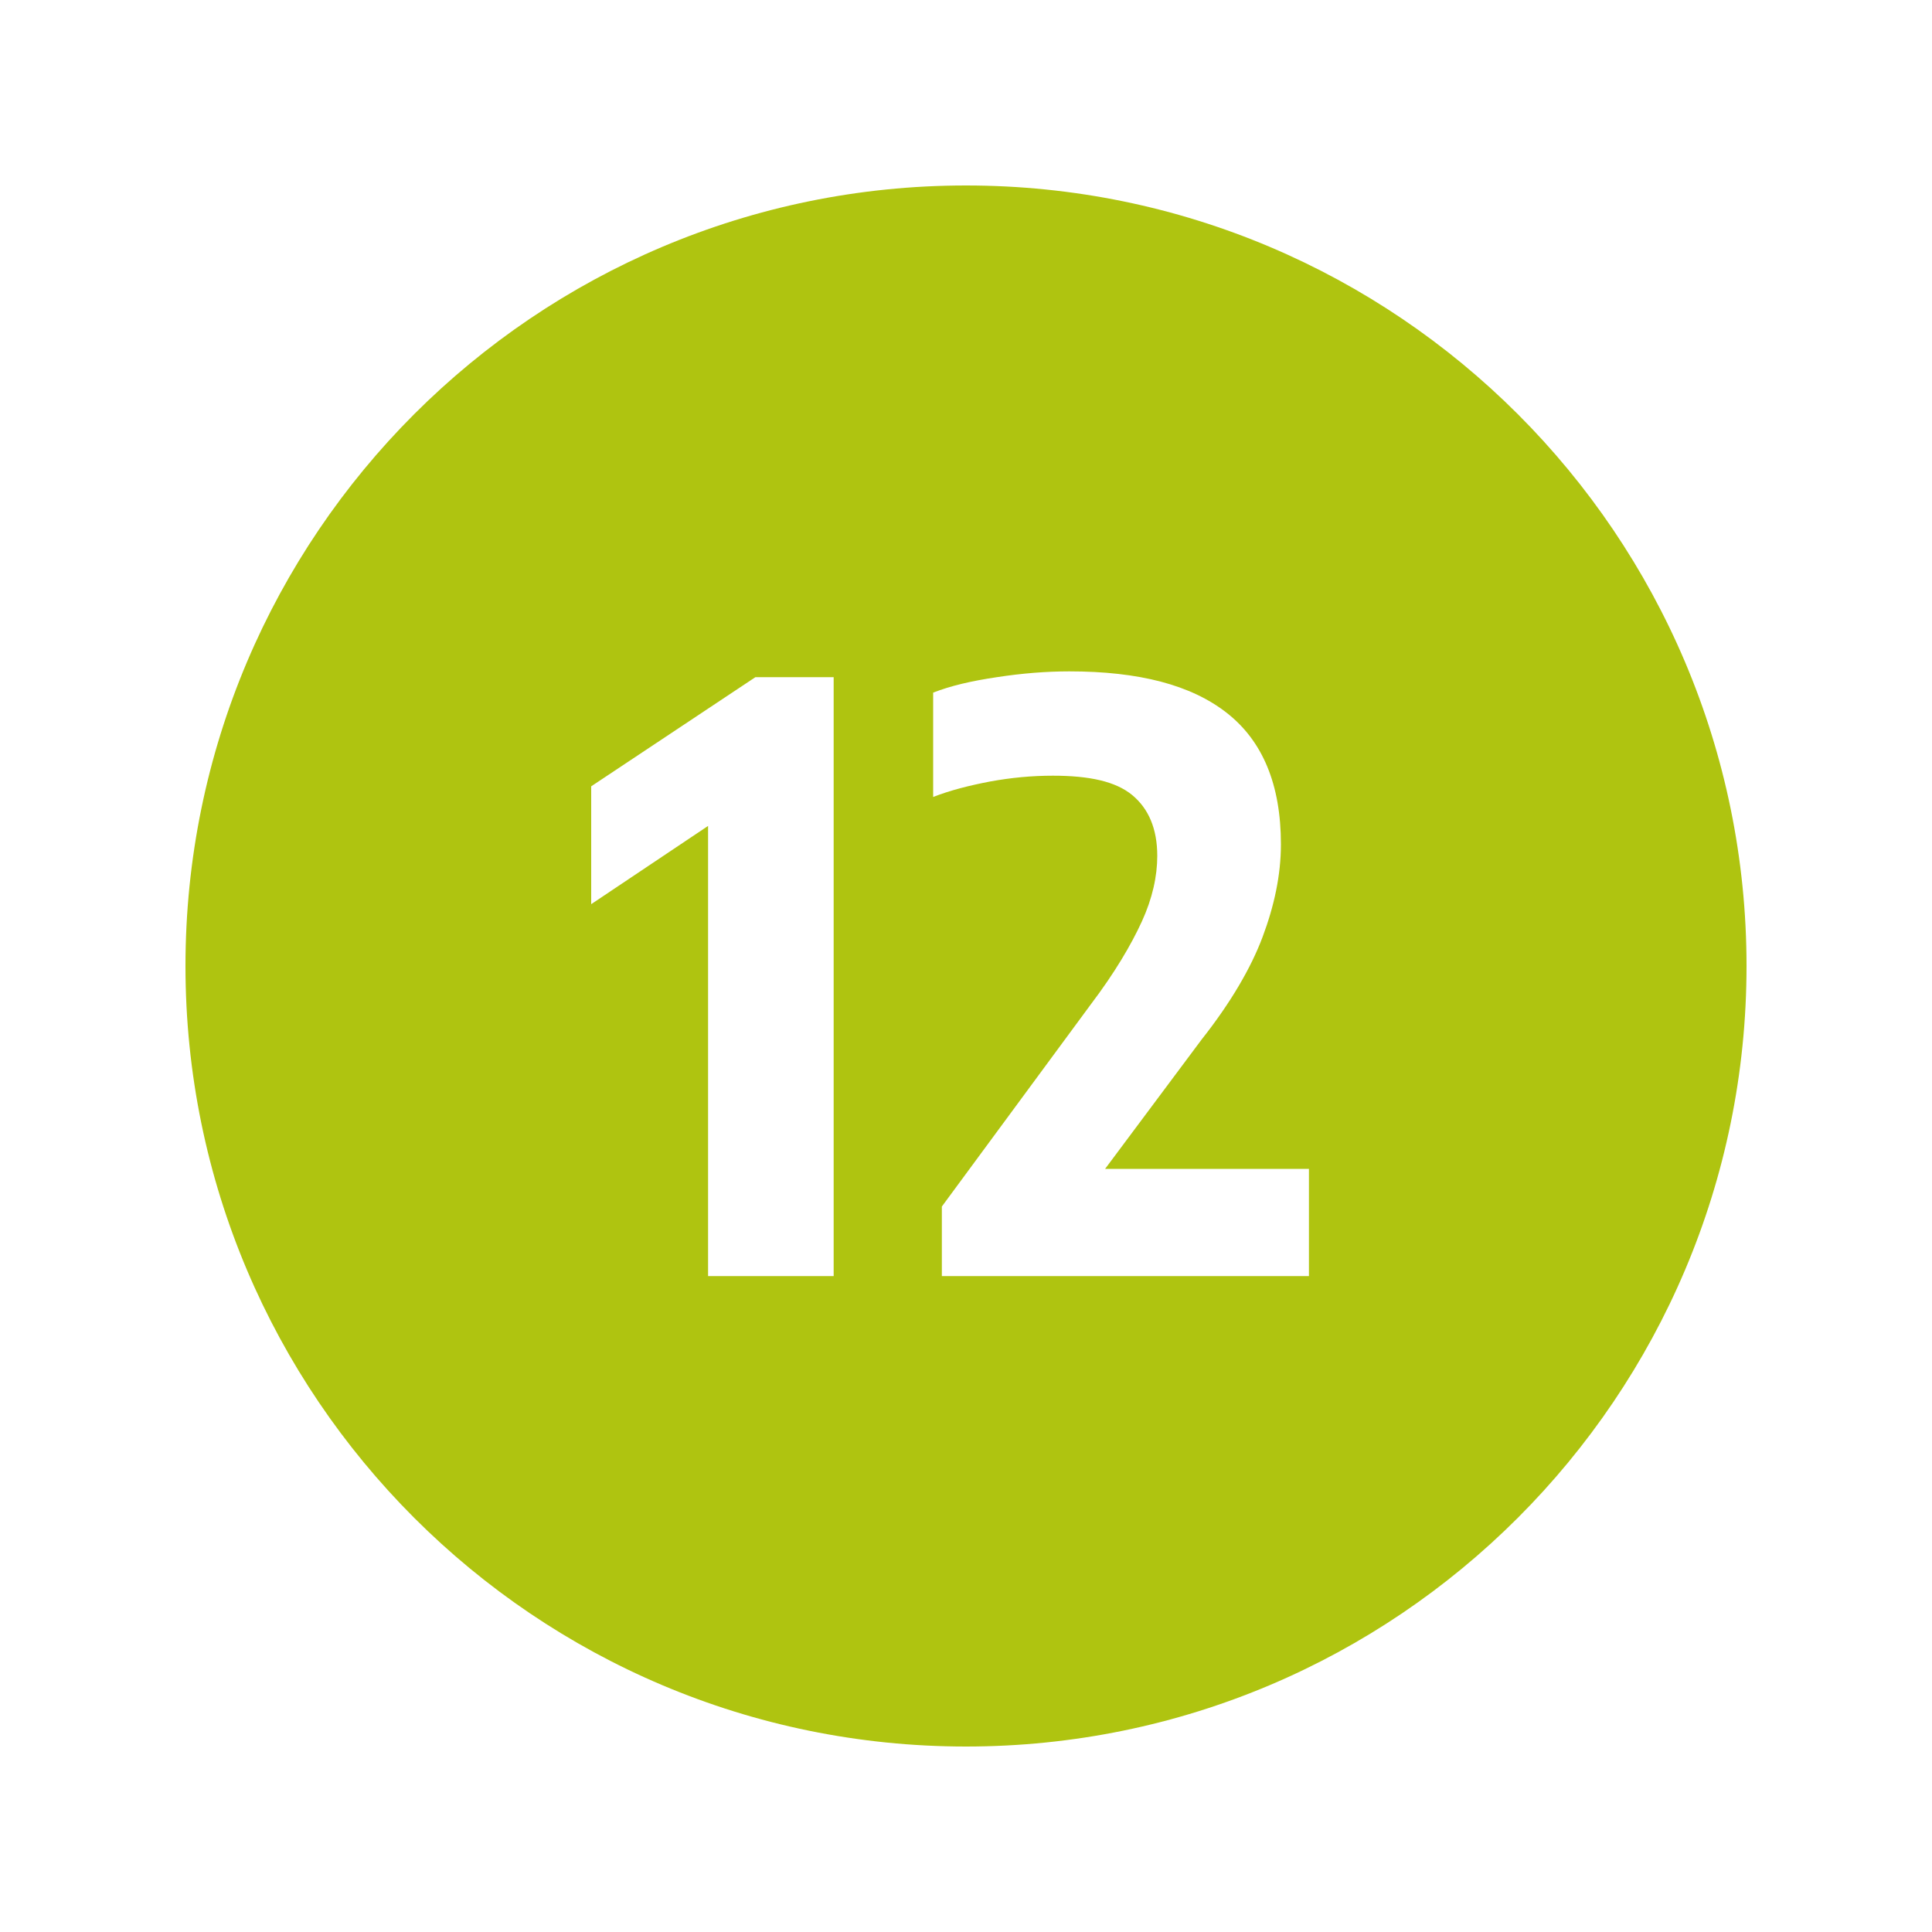 <?xml version="1.0" encoding="utf-8"?>
<svg xmlns="http://www.w3.org/2000/svg" xmlns:xlink="http://www.w3.org/1999/xlink" version="1.1" id="Isolationsmodus" x="0px" y="0px" viewBox="0 0 200 200" style="enable-background:new 0 0 200 200;" xml:space="preserve" width="100" height="100">
<style type="text/css">
	.st0{fill:#AFC410;}
</style>
<path class="st0" d="M100,19.2c-44.6,0-80.8,36.2-80.8,80.8s36.2,80.8,80.8,80.8s80.8-36.2,80.8-80.8S144.6,19.2,100,19.2z   M86.3,132.1h-13V85.5l-12.1,8.1V81.4l17-11.3h8.1V132.1z M135.5,132.1h-38v-7.2l15.4-20.9c2.5-3.3,4.2-6.2,5.3-8.6  c1.1-2.4,1.6-4.7,1.6-6.8c0-2.8-0.9-4.9-2.6-6.3s-4.4-2-8.2-2c-2.2,0-4.3,0.2-6.5,0.6c-2.1,0.4-4.1,0.9-5.9,1.6V71.7  c1.8-0.7,3.9-1.2,6.6-1.6c2.6-0.4,5.1-0.6,7.5-0.6c7.2,0,12.6,1.4,16.3,4.3c3.7,2.9,5.6,7.4,5.6,13.6c0,3.2-0.7,6.4-1.9,9.6  c-1.2,3.2-3.3,6.8-6.3,10.6L114.4,121h21.1V132.1z"/>
</svg>
